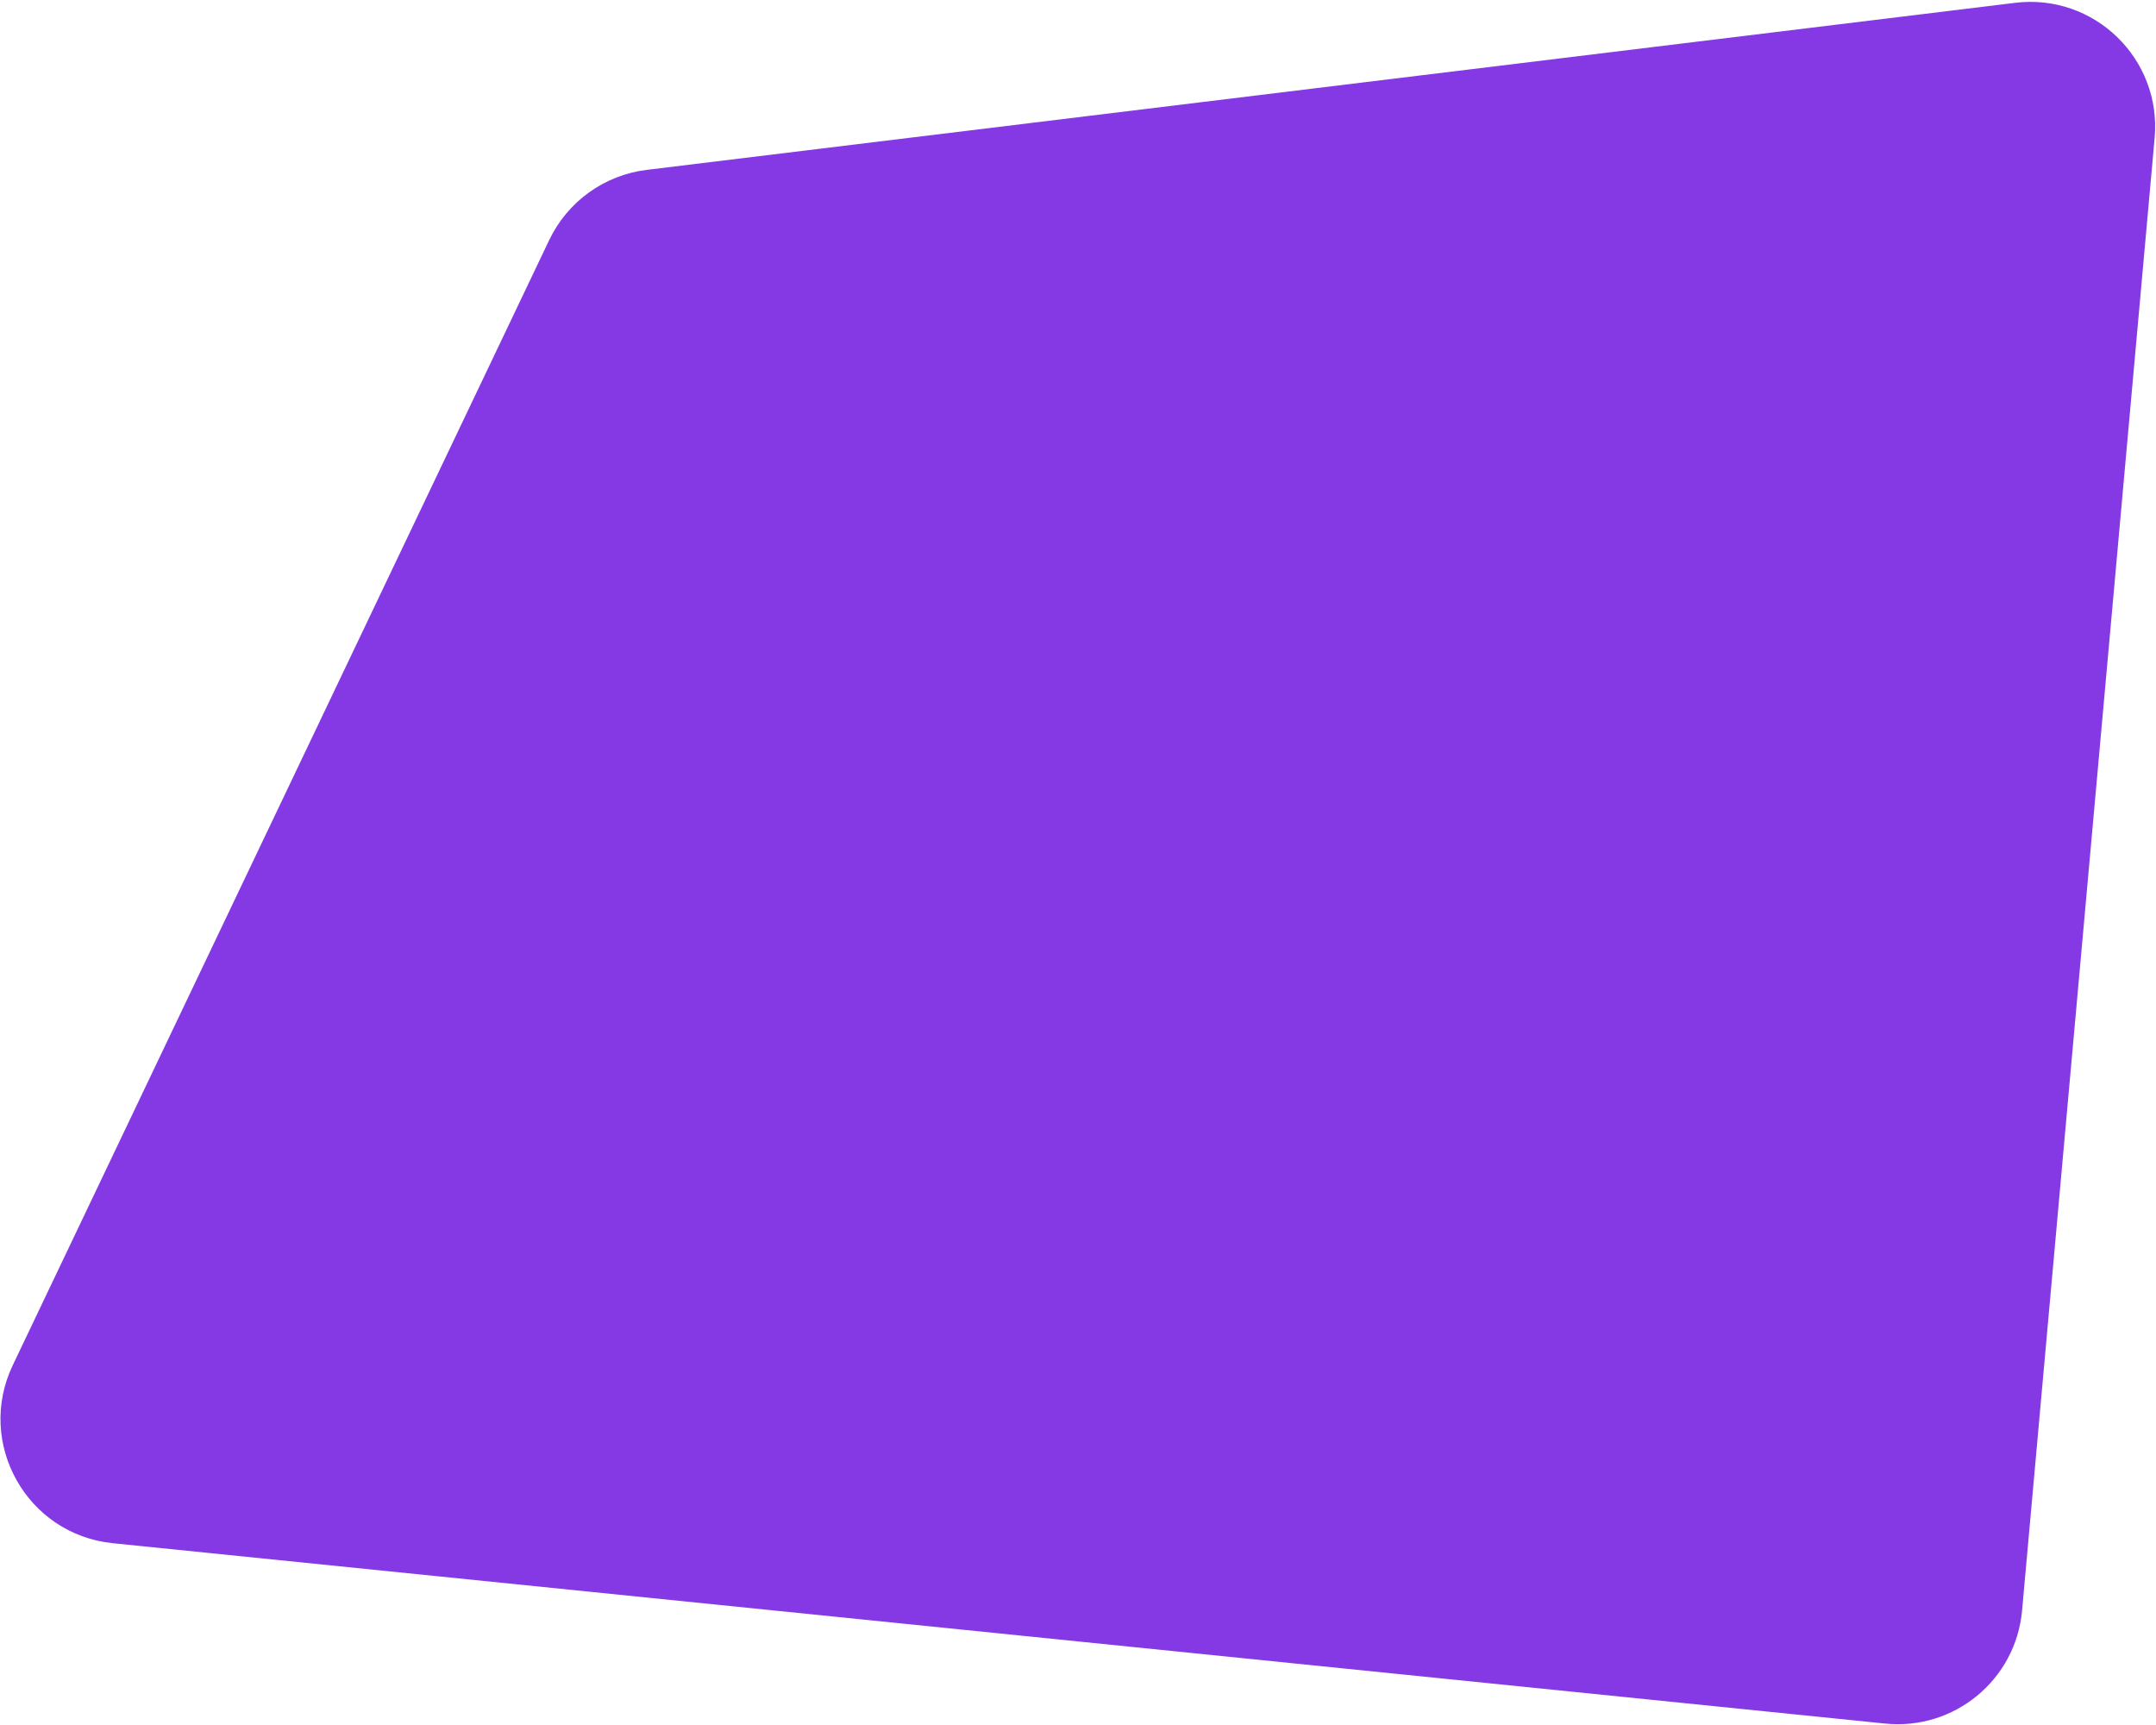 <?xml version="1.0" encoding="UTF-8"?> <svg xmlns="http://www.w3.org/2000/svg" width="950" height="760" viewBox="0 0 950 760" fill="none"> <path d="M242 105.763C250.096 88.784 266.309 77.12 284.981 74.841L887.957 1.244C922.718 -2.999 952.539 25.893 949.399 60.77L890.989 709.581C888.243 740.084 861.111 762.468 830.643 759.367L49.687 679.905C11.836 676.053 -10.766 635.857 5.61 601.515L242 105.763Z" fill="#8539E5"></path> </svg> 
